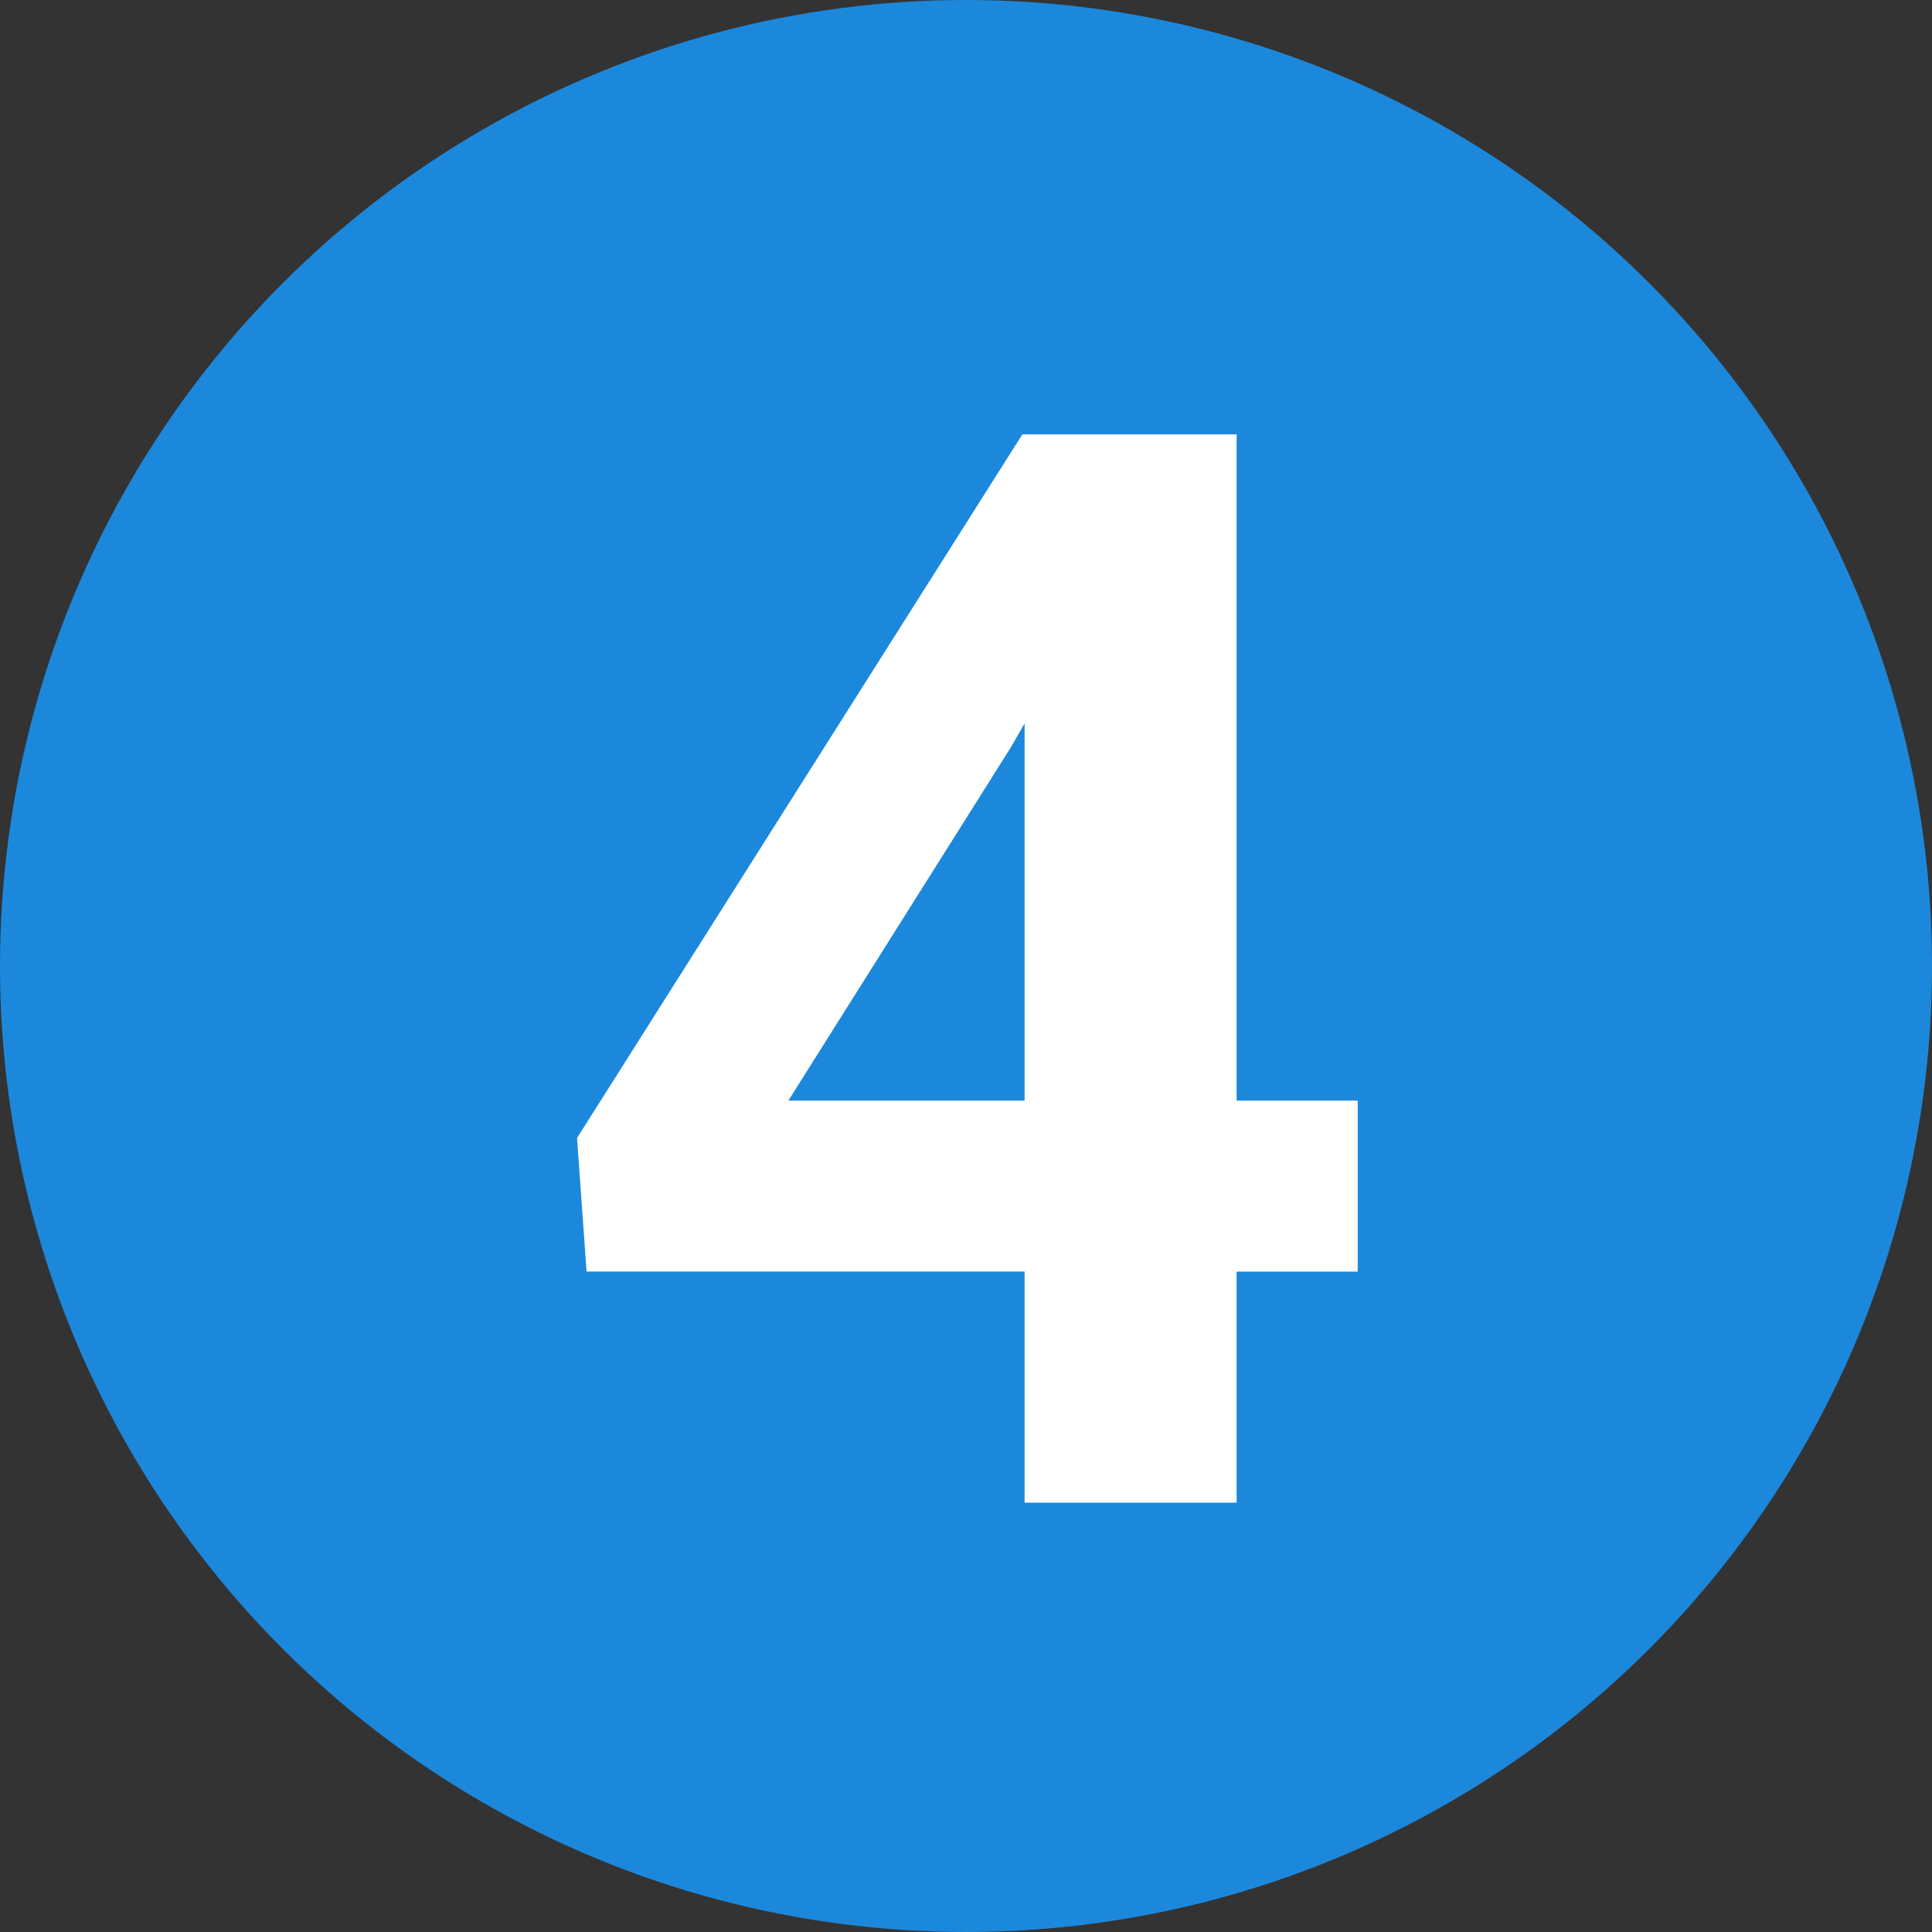 <svg width="40" height="40" fill="none" xmlns="http://www.w3.org/2000/svg"><rect width="100%" height="100%" fill="#333333" stroke="none"/><circle cx="20" cy="20" r="20" fill="#1C88DC"/><path d="M25.603 22.787h2.507v3.54h-2.507v4.784h-4.39v-4.785h-9.069l-.197-2.765 9.22-14.568h4.436v13.794zm-9.282 0h4.892v-7.809l-.289.502-4.602 7.307z" fill="#fff"/></svg>